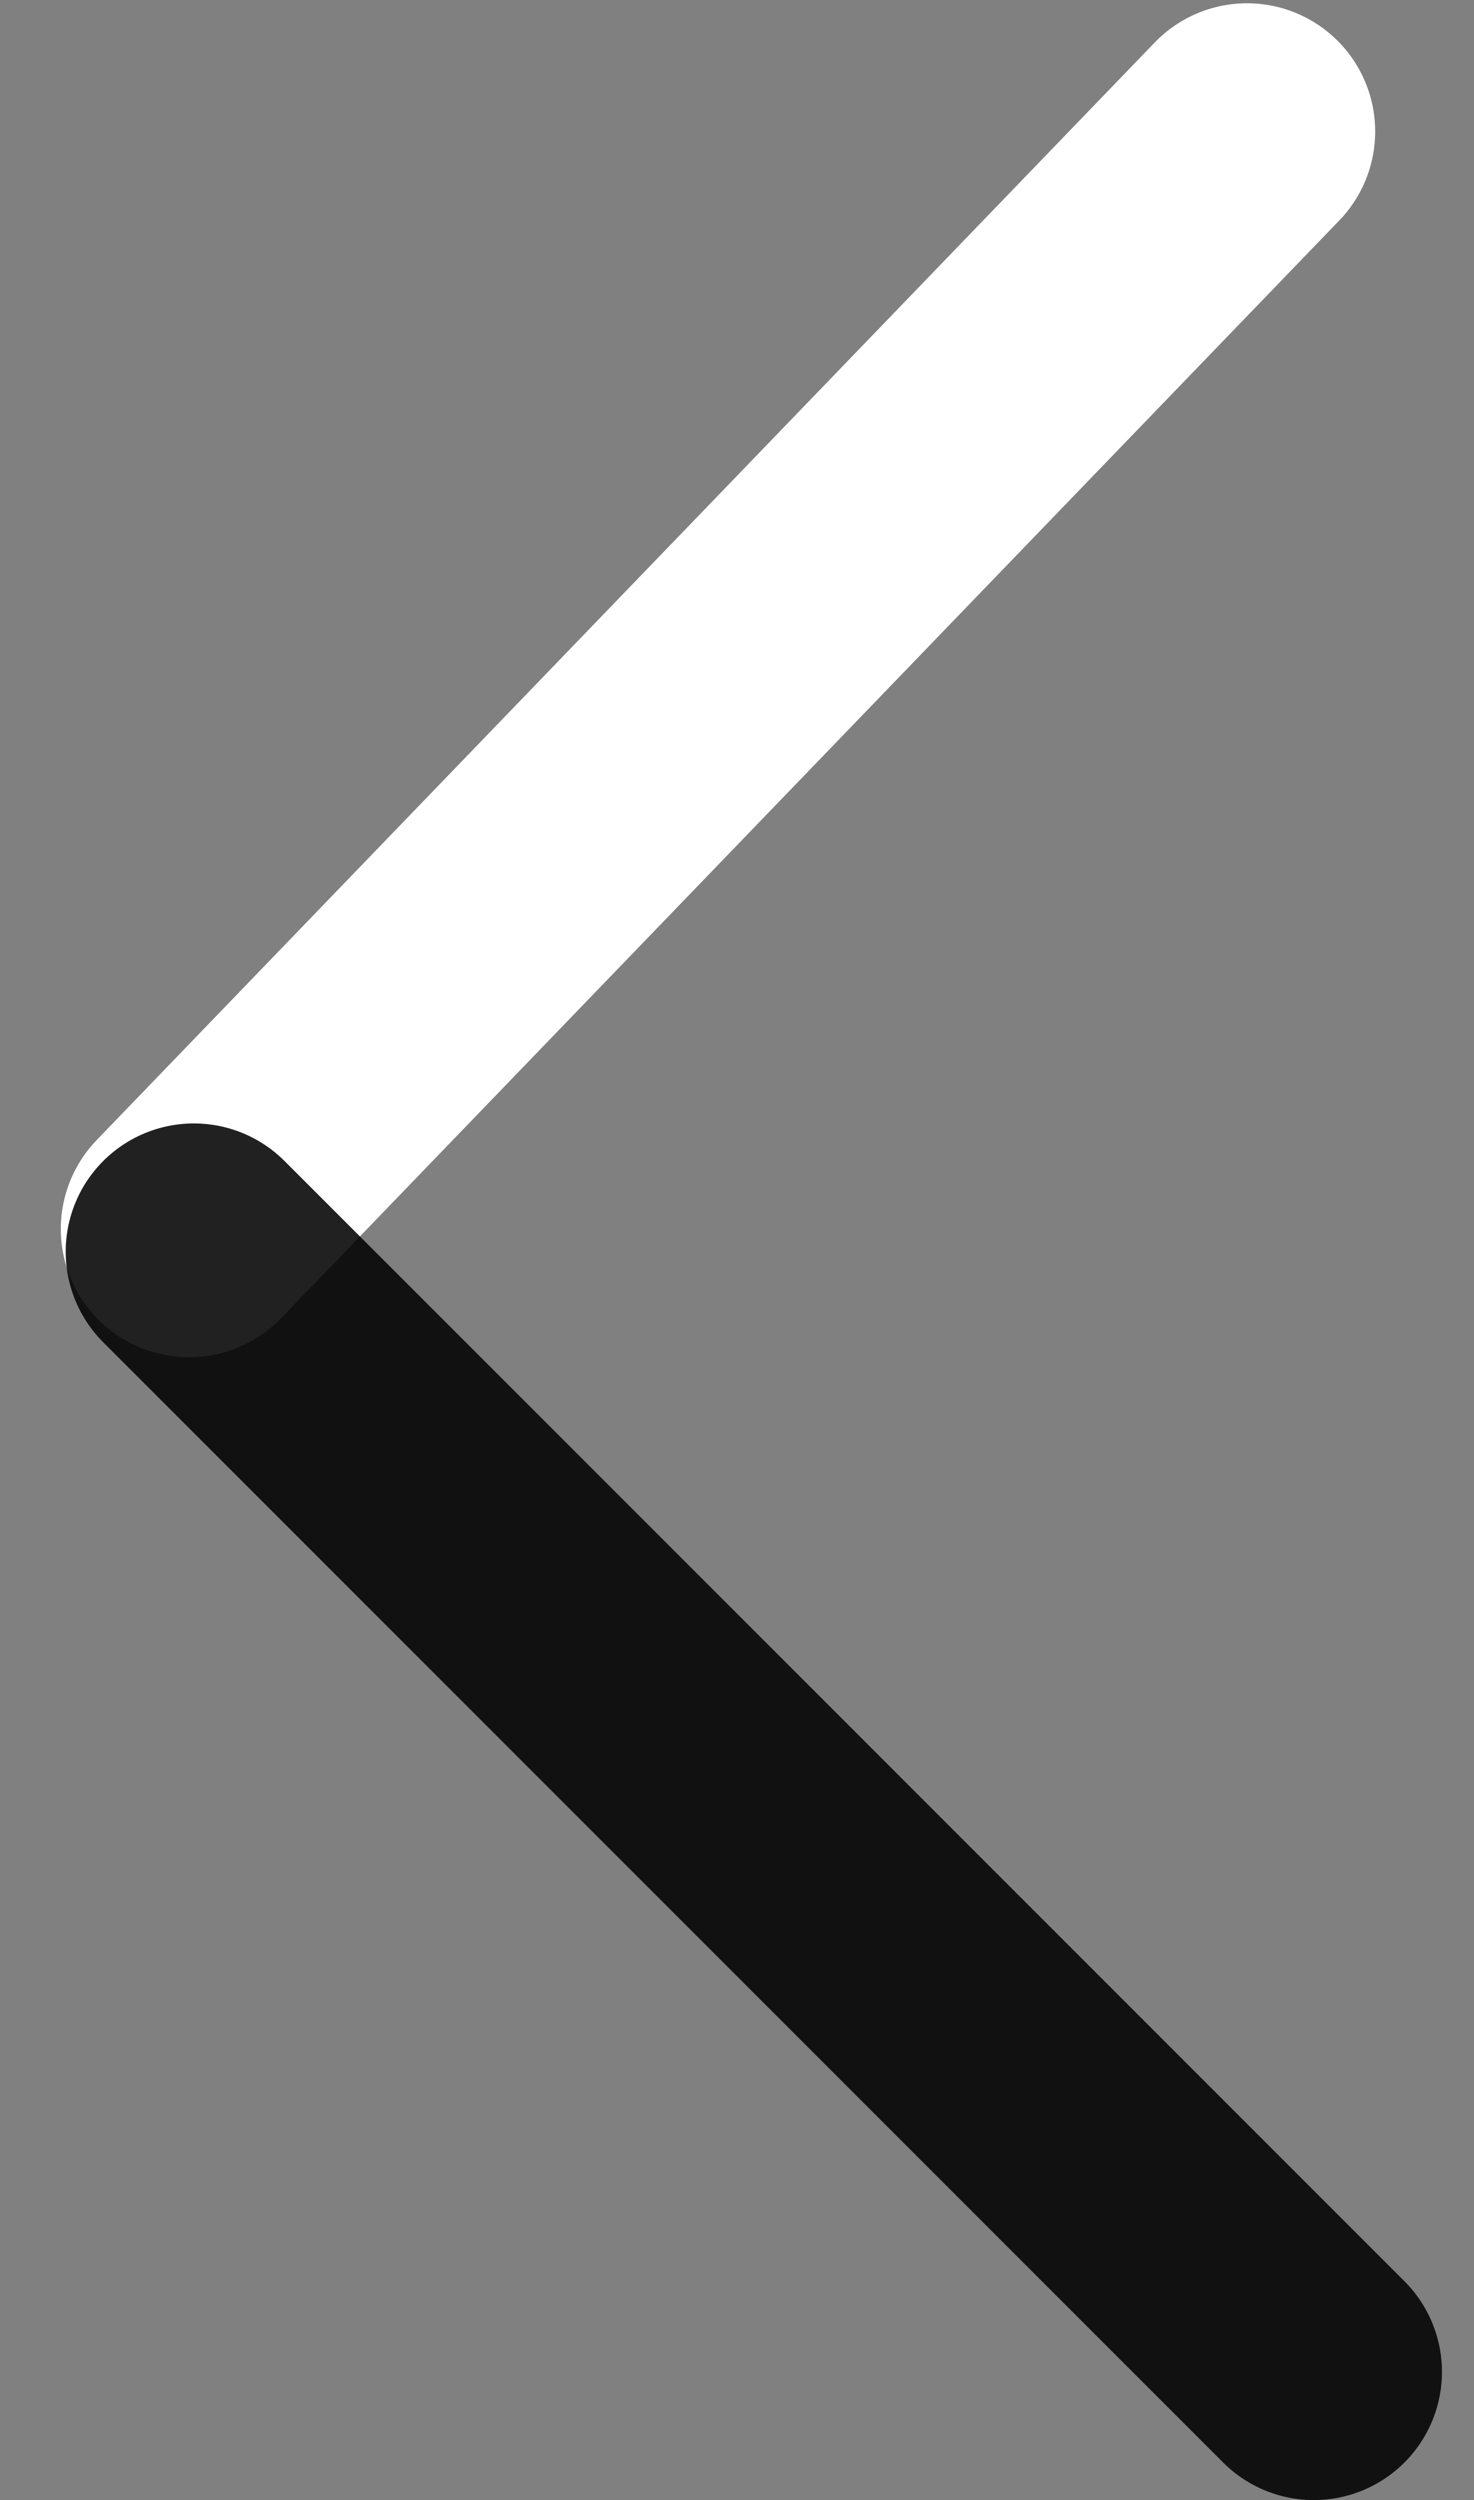 <?xml version="1.0" encoding="UTF-8"?> <svg xmlns="http://www.w3.org/2000/svg" width="23" height="39" viewBox="0 0 23 39" fill="none"><rect x="0" y="0" width="23" height="39" fill="#808080" stroke="none"/> <line x1="2.949" y1="19.172" x2="19.458" y2="2.051" stroke="white" stroke-width="4" stroke-linecap="round"></line> <path d="M3.025 19.525L20.5 37" stroke="black" stroke-opacity="0.871" stroke-width="4" stroke-linecap="round"></path> </svg> 